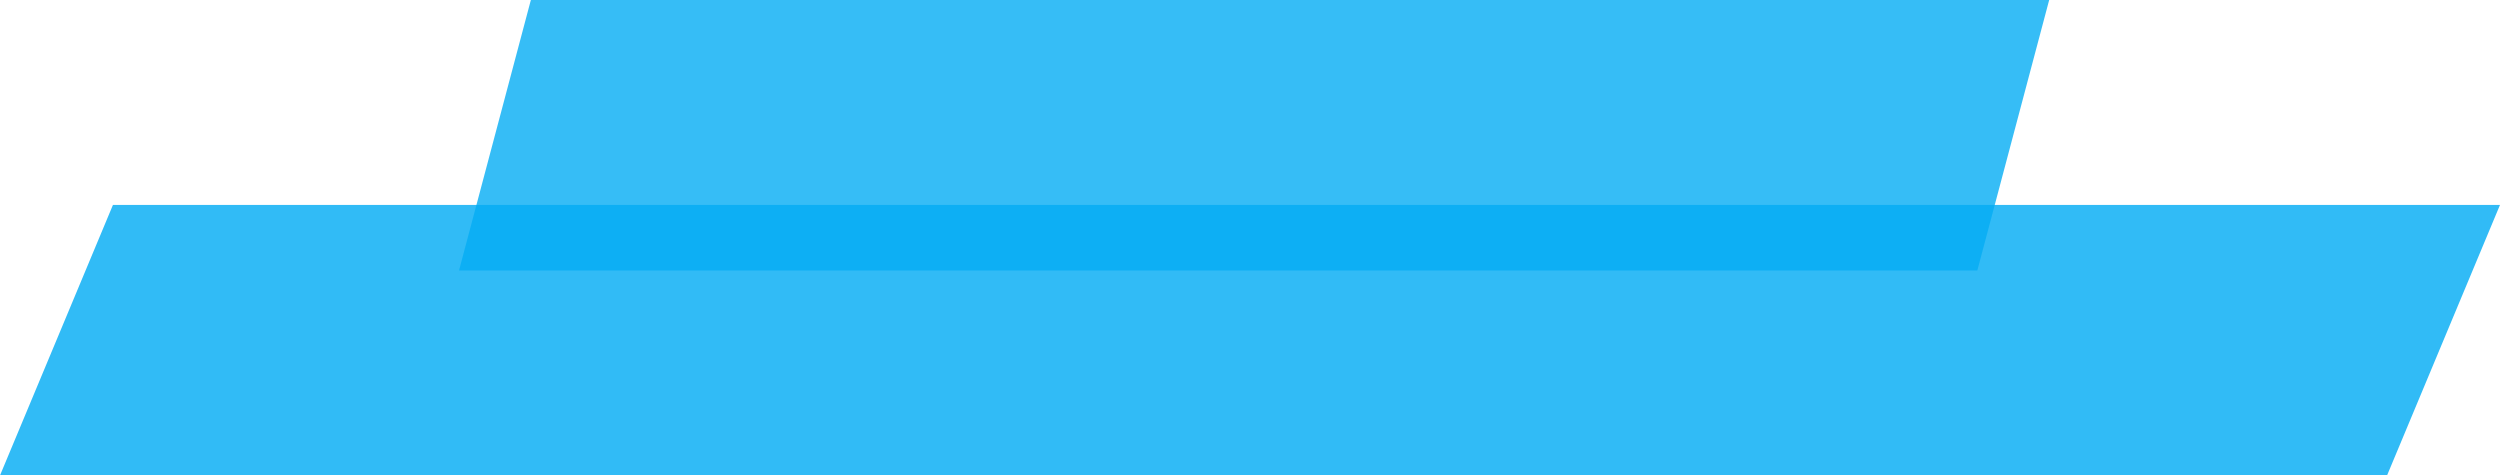 <?xml version="1.0" encoding="UTF-8"?> <svg xmlns="http://www.w3.org/2000/svg" width="305" height="58" viewBox="0 0 305 58" fill="none"><path d="M13.78 25L305 25L291.221 58L0 58L13.78 25Z" fill="#04ACF3" fill-opacity="0.82"></path><path d="M64.765 0L250 0L241.235 33L56 33L64.765 0Z" fill="#04ACF3" fill-opacity="0.8"></path></svg> 
